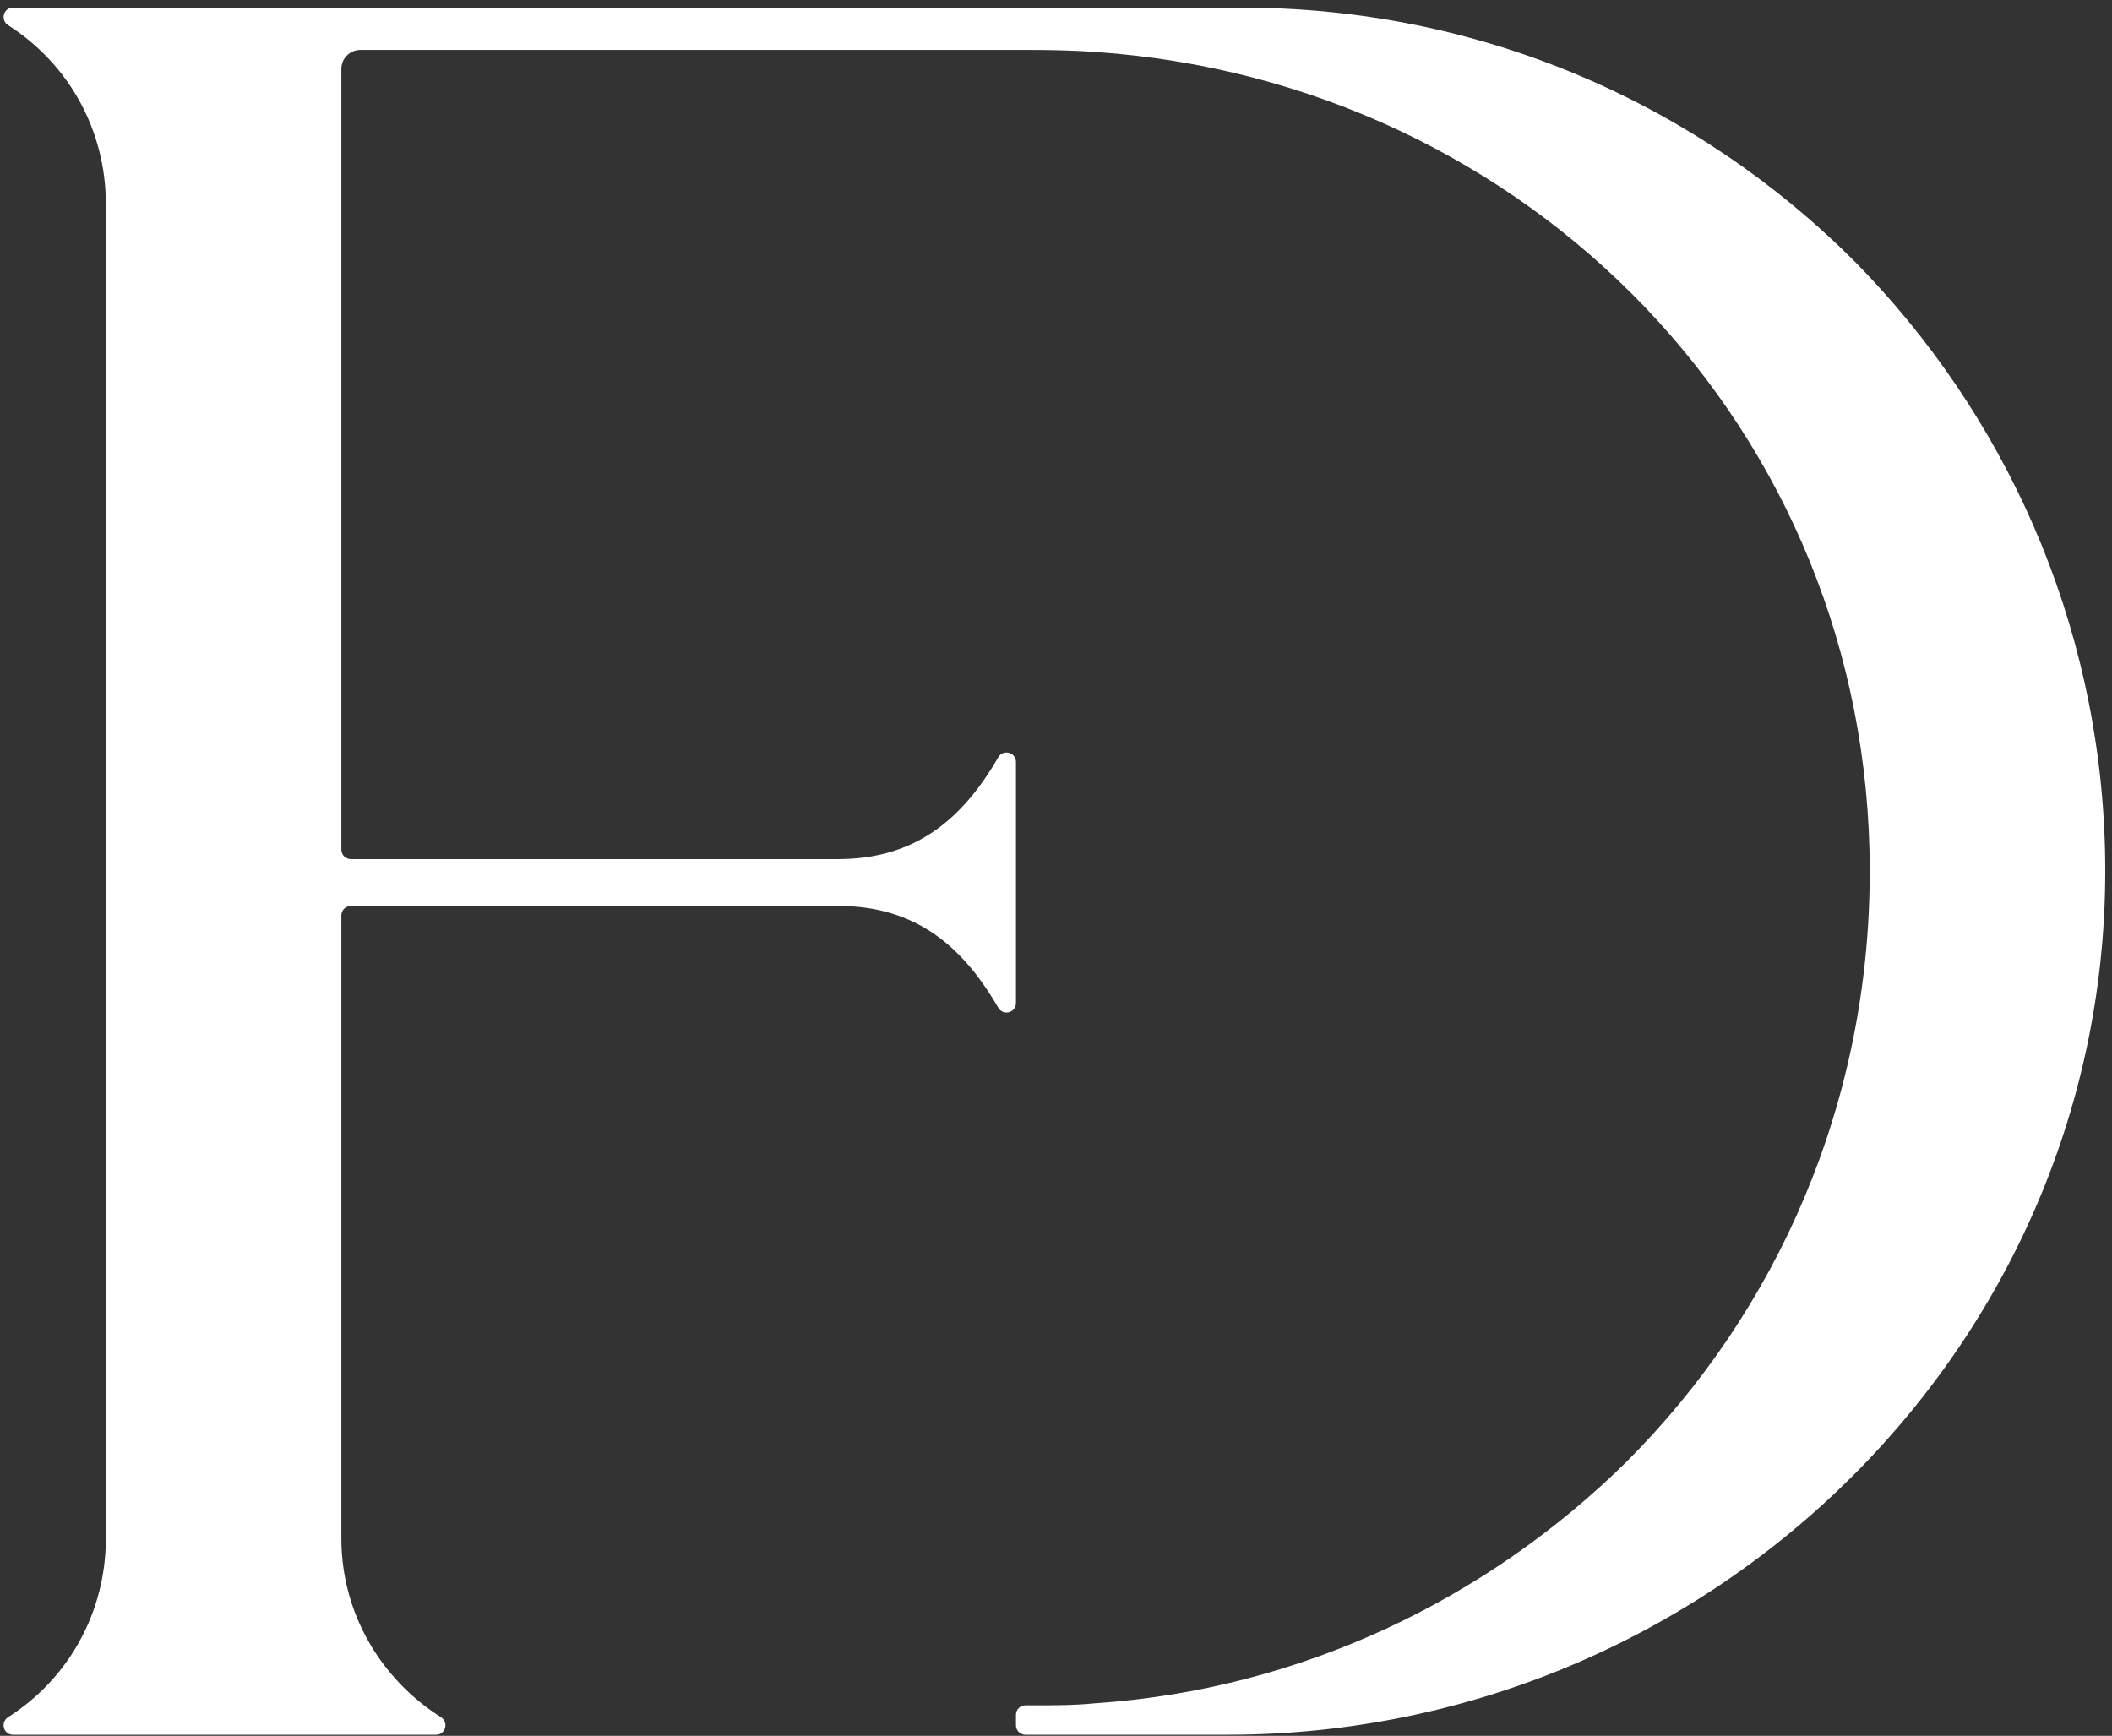 <svg width="219" height="180" viewBox="0 0 219 180" fill="none" xmlns="http://www.w3.org/2000/svg">
<rect x="0" y="0" width="219" height="180" fill="#333333" stroke="none"/>
<path d="M192.251 27.044C175.969 10.762 153.583 0.789 128.752 0.789H105.348H1.355C0.356 0.789 0.007 2.08 0.849 2.617C7.14 6.63 10.975 13.517 10.975 21.141V159.536C10.975 167.16 7.14 174.046 0.849 178.061C0.007 178.598 0.356 179.888 1.355 179.888H45.209C46.209 179.888 46.557 178.594 45.713 178.06C39.38 174.045 35.397 167.16 35.397 159.536V94.926C35.397 94.382 35.839 93.941 36.383 93.941H86.882C94.893 93.941 99.775 98.044 103.512 104.497C104.019 105.37 105.348 105.024 105.348 104.016V79.014C105.348 78.005 104.019 77.658 103.512 78.532C99.775 84.986 94.893 89.088 86.882 89.088H36.383C35.839 89.088 35.397 88.646 35.397 88.102V7.144C35.397 6.057 36.279 5.176 37.367 5.176H105.348C105.348 5.176 110.137 5.129 113.456 5.38C113.476 5.381 113.499 5.381 113.519 5.381C158.483 8.449 193.879 44.557 193.879 90.338C193.879 114.353 184.313 135.928 168.643 151.598C154.192 165.845 134.857 175.206 113.488 176.63C111.453 176.836 109.417 176.836 107.383 176.836H106.332C105.788 176.836 105.348 177.276 105.348 177.82V178.904C105.348 179.448 105.788 179.888 106.332 179.888H127.297C177.865 179.888 219.525 138.638 218.273 88.085C217.685 64.349 207.837 42.828 192.251 27.044Z" fill="white"/>
</svg>
